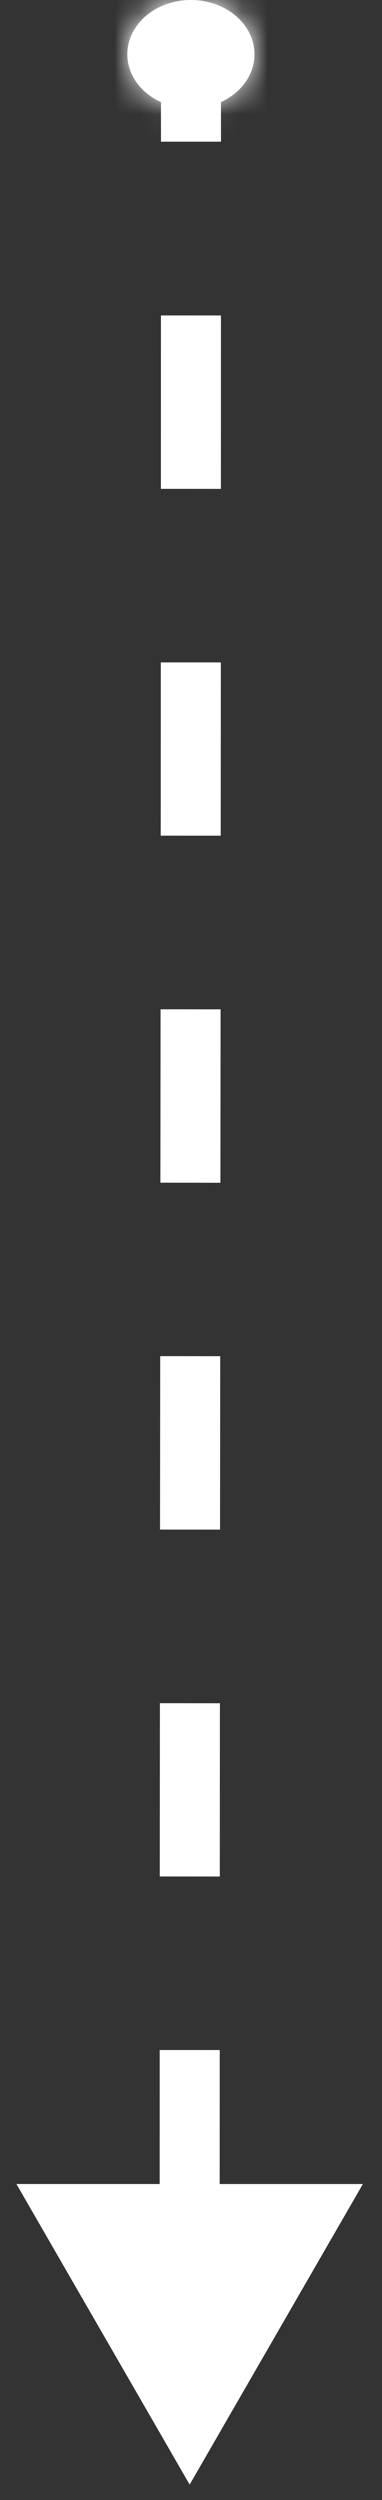 <?xml version="1.0" encoding="utf-8"?>
<svg xmlns="http://www.w3.org/2000/svg" fill="none" height="100%" overflow="visible" preserveAspectRatio="none" style="display: block;" viewBox="0 0 15 98" width="100%">
<rect x="0" y="0" width="15" height="98" fill="#333333" stroke="none"/>
<g id="BU1 edit &lt;-&gt; Frame 1321316956">
<path d="M7.447 97.394L14.249 85.613L0.645 85.612L7.447 97.394ZM7.448 87.157L8.626 87.158C8.626 84.759 8.627 82.499 8.628 80.36L7.45 80.359L6.271 80.359C6.271 82.499 6.27 84.759 6.27 87.157L7.448 87.157ZM7.452 73.557L8.631 73.558C8.632 71.149 8.633 68.898 8.635 66.766L7.457 66.765L6.279 66.764C6.277 68.897 6.276 71.147 6.274 73.556L7.452 73.557ZM7.462 59.959L8.64 59.96C8.643 57.607 8.645 55.365 8.647 53.162L7.469 53.16L6.291 53.159C6.289 55.363 6.286 57.604 6.284 59.958L7.462 59.959ZM7.477 46.362L8.655 46.364C8.657 44.16 8.659 41.918 8.662 39.565L7.484 39.564L6.305 39.563C6.303 41.916 6.301 44.157 6.298 46.361L7.477 46.362ZM7.489 32.758L8.667 32.758C8.669 30.626 8.67 28.375 8.672 25.966L7.493 25.966L6.315 25.965C6.314 28.374 6.313 30.625 6.311 32.757L7.489 32.758ZM7.496 19.163L8.674 19.164C8.675 17.024 8.676 14.764 8.676 12.366L7.498 12.365L6.32 12.365C6.319 14.764 6.319 17.023 6.318 19.163L7.496 19.163ZM7.499 5.554L8.677 5.554C8.677 4.44 8.677 3.299 8.677 2.129H7.499H6.321C6.321 3.299 6.321 4.44 6.321 5.554L7.499 5.554Z" fill="white" id="Vector"/>
<g id="Ellipse">
<mask fill="white" id="path-2-inside-1_0_17964">
<ellipse cx="7.496" cy="2.127" rx="2.496" ry="2.127"/>
</mask>
<ellipse cx="7.496" cy="2.127" fill="white" rx="2.496" ry="2.127"/>
<path d="M9.992 2.127H7.636C7.636 2.04 7.658 1.962 7.686 1.907C7.712 1.855 7.735 1.835 7.733 1.837C7.725 1.844 7.649 1.897 7.496 1.897V4.253V6.61C9.808 6.61 12.349 4.942 12.349 2.127H9.992ZM7.496 4.253V1.897C7.343 1.897 7.267 1.844 7.259 1.837C7.257 1.835 7.281 1.855 7.306 1.907C7.334 1.962 7.356 2.04 7.356 2.127H5H2.644C2.644 4.942 5.184 6.61 7.496 6.61V4.253ZM5 2.127H7.356C7.356 2.213 7.334 2.291 7.306 2.347C7.281 2.399 7.257 2.418 7.259 2.416C7.267 2.41 7.343 2.356 7.496 2.356V-9.1525e-05V-2.356C5.184 -2.356 2.644 -0.689 2.644 2.127H5ZM7.496 -9.1525e-05V2.356C7.649 2.356 7.725 2.41 7.733 2.416C7.735 2.418 7.712 2.399 7.686 2.347C7.658 2.291 7.636 2.213 7.636 2.127H9.992H12.349C12.349 -0.689 9.808 -2.356 7.496 -2.356V-9.1525e-05Z" fill="white" mask="url(#path-2-inside-1_0_17964)"/>
</g>
</g>
</svg>